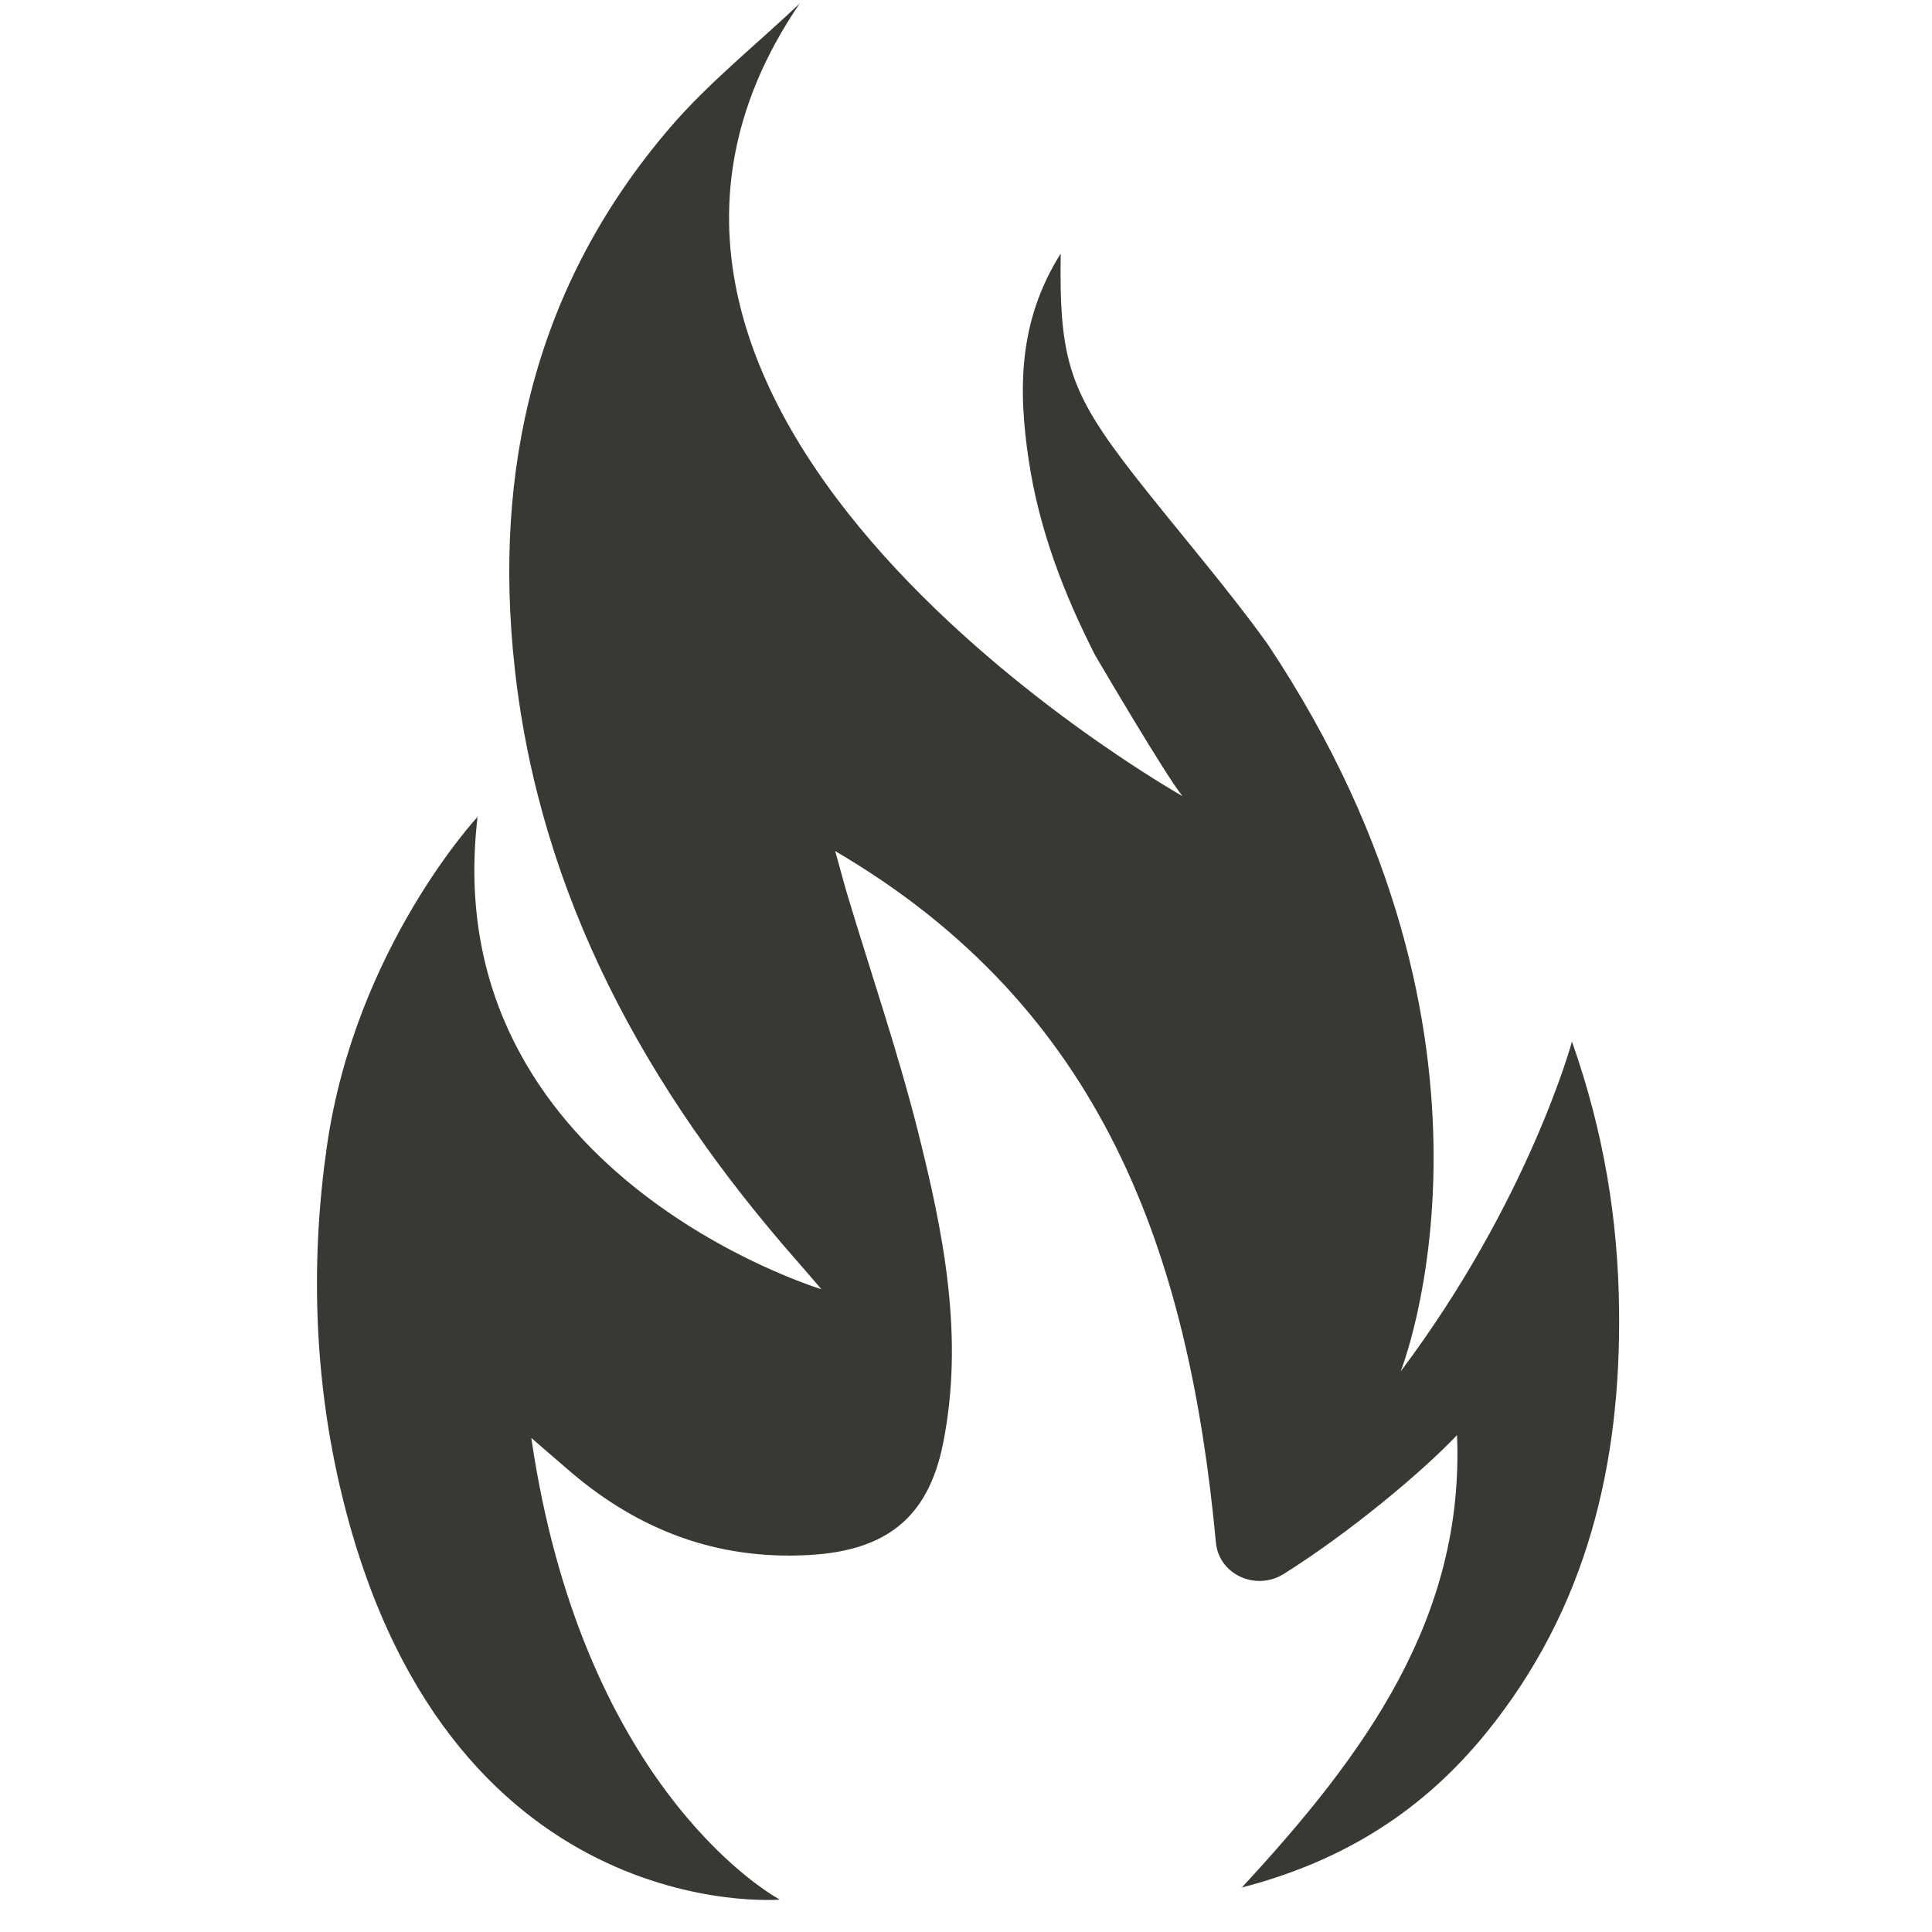 <svg xmlns="http://www.w3.org/2000/svg" xmlns:xlink="http://www.w3.org/1999/xlink" width="100" zoomAndPan="magnify" viewBox="0 0 75 75" height="100" preserveAspectRatio="xMidYMid meet" version="1.0"><defs><clipPath id="4e8dc25553"><path d="M 12.066 0 L 63 0 L 63 74 L 12.066 74 Z M 12.066 0 " clip-rule="nonzero"/></clipPath></defs><g clip-path="url(#4e8dc25553)"><path fill="#3a3833" d="M 30.219 73.711 C 30.234 73.723 30.254 73.73 30.27 73.742 C 30.27 73.742 17.125 74.863 13.172 57.609 C 12.184 53.297 12.062 48.84 12.695 44.465 C 13.805 36.793 18.539 31.711 18.539 31.711 C 16.906 45.527 31.887 50.047 31.887 50.047 C 31.438 49.527 31.191 49.234 30.938 48.949 C 25.066 42.266 20.961 34.773 19.984 25.961 C 19.129 18.238 20.766 11.074 26.004 4.961 C 27.504 3.211 29.355 1.738 31.043 0.137 C 19.996 16.328 45.906 30.906 45.906 30.906 C 45.309 30.199 42.68 25.719 42.516 25.441 C 41.293 23.043 40.336 20.551 39.934 17.859 C 39.531 15.168 39.512 12.488 41.176 9.844 C 41.113 13.996 41.52 15.23 44.043 18.465 C 45.531 20.367 47.109 22.203 48.562 24.125 C 48.785 24.418 49 24.715 49.211 25.008 C 59.508 40.449 54.371 53.242 54.371 53.242 C 59.359 46.598 61.023 40.434 61.023 40.434 C 62.258 43.934 62.812 47.336 62.852 50.82 C 62.926 56.828 61.613 62.445 57.688 67.277 C 55.312 70.199 52.285 72.215 48.207 73.273 C 53.004 68.09 56.852 62.805 56.562 55.711 C 55.16 57.188 52.352 59.52 49.832 61.102 C 48.754 61.777 47.32 61.121 47.203 59.891 C 46.145 48.637 42.836 39.137 32.422 33.039 C 32.66 33.887 32.773 34.332 32.906 34.77 C 33.812 37.781 34.832 40.762 35.605 43.801 C 36.621 47.828 37.449 51.902 36.602 56.074 C 36.02 58.926 34.391 60.203 31.391 60.367 C 27.828 60.562 24.805 59.395 22.172 57.156 C 21.715 56.766 21.262 56.371 20.625 55.82 C 22.562 69.074 29.574 73.348 30.219 73.711 Z M 30.219 73.711 " fill-opacity="1" fill-rule="nonzero"/></g></svg>